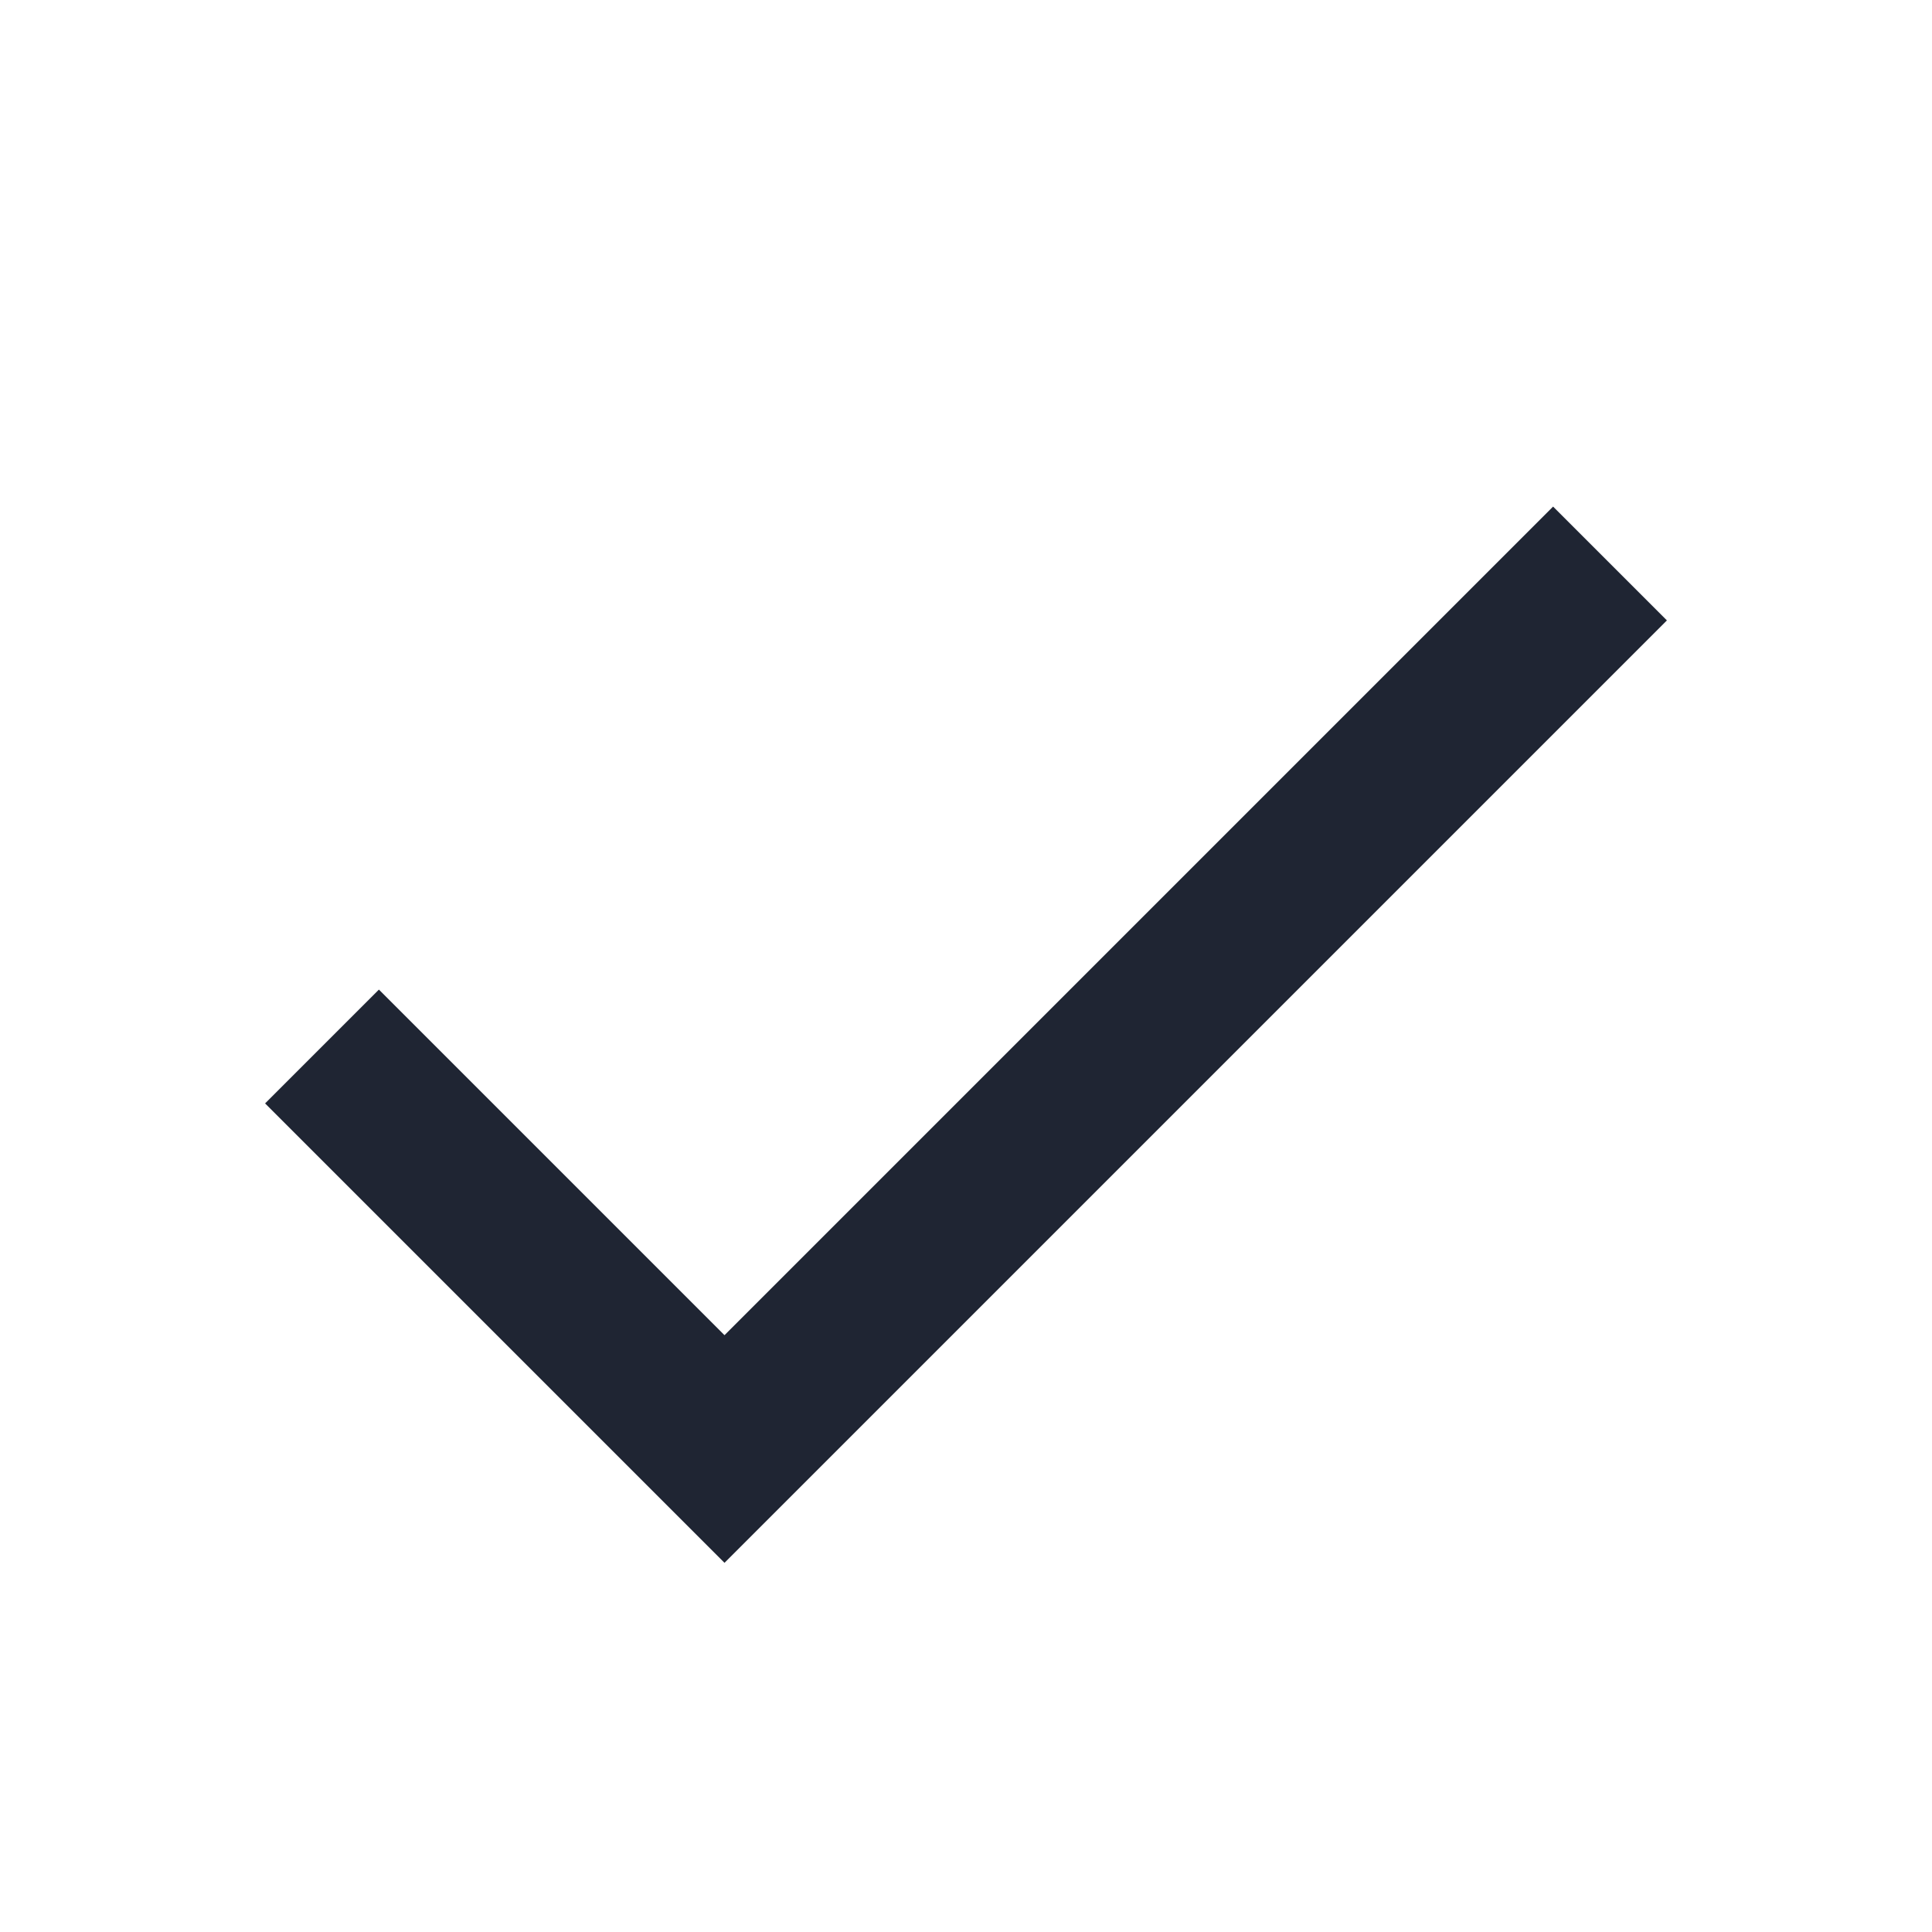 <?xml version="1.0" encoding="UTF-8"?>
<svg id="a" data-name="Layer 1" xmlns="http://www.w3.org/2000/svg" width="24" height="24" viewBox="0 0 24 24">
  <polygon points="19.293 6.293 9 16.586 4.707 12.293 3.293 13.707 9 19.414 20.707 7.707 19.293 6.293" fill="#1f2533"/>
</svg>